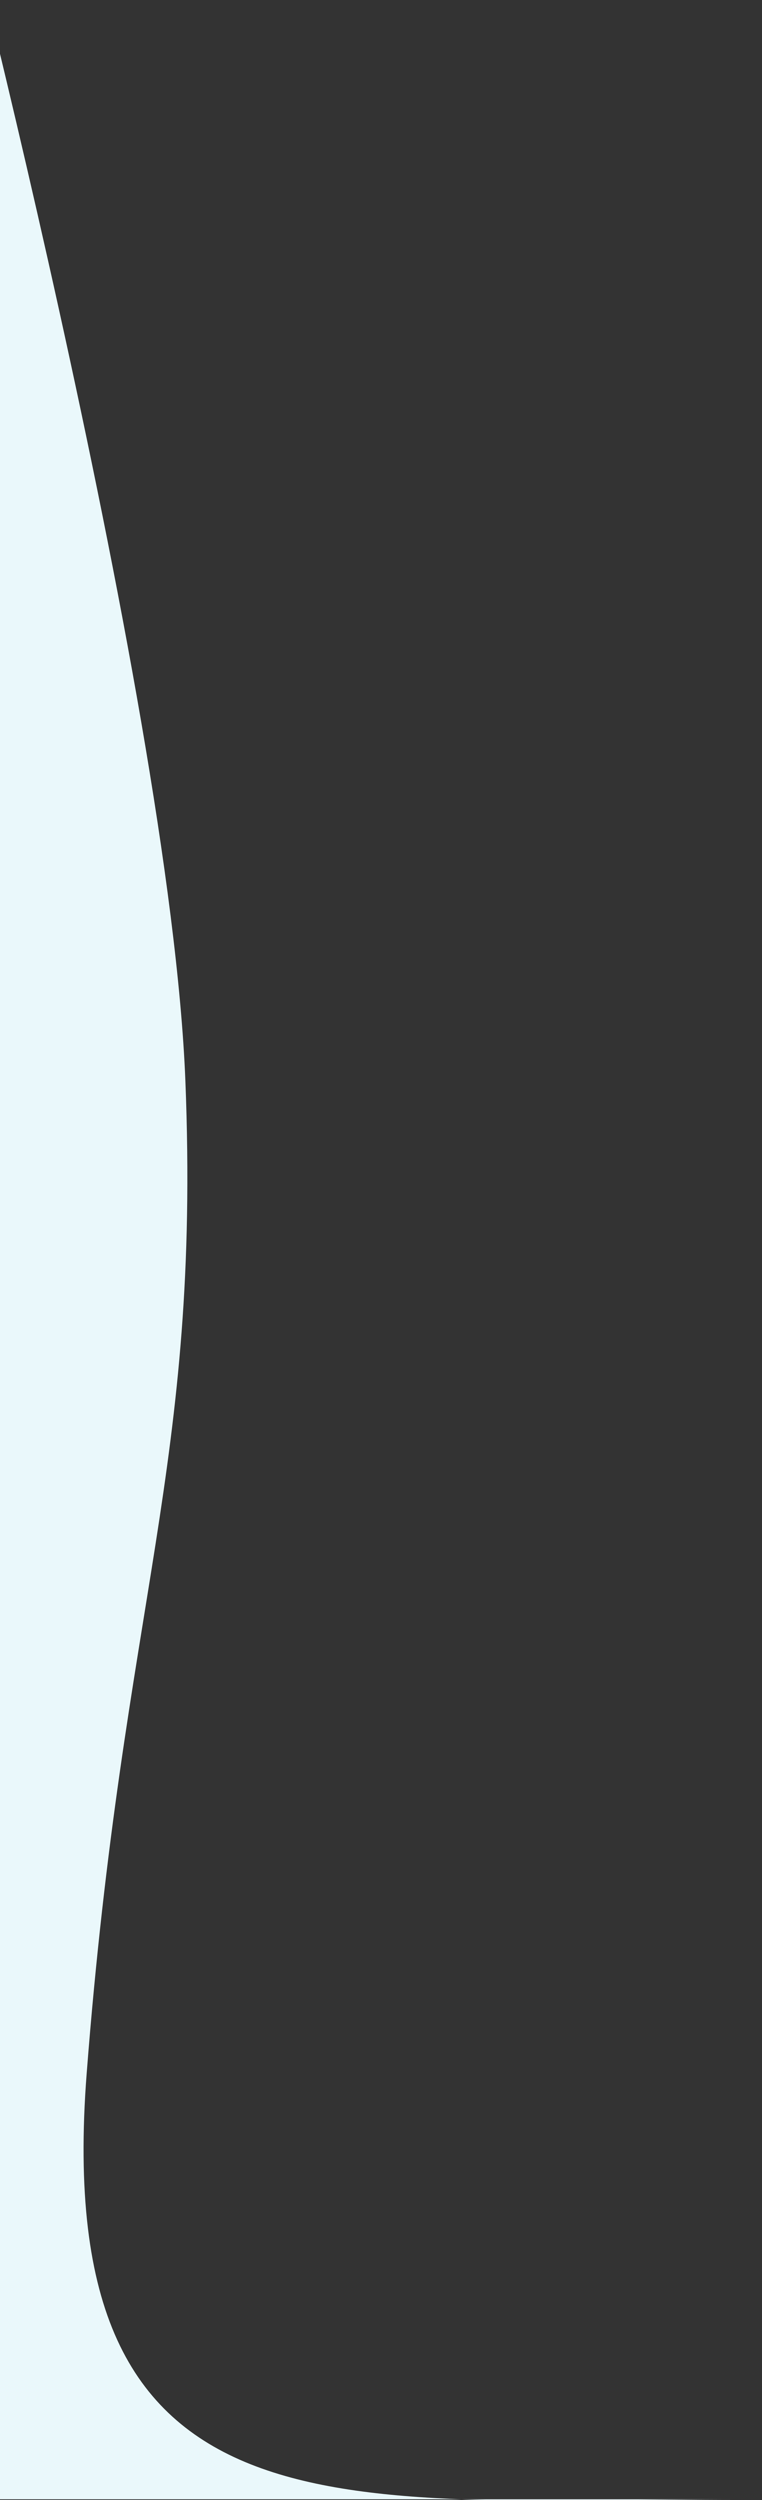 <svg height="1118" viewBox="0 0 341 1118" width="341" xmlns="http://www.w3.org/2000/svg" xmlns:xlink="http://www.w3.org/1999/xlink"><rect x="0" y="0" width="341" height="1118" fill="#333333" stroke="none"/><clipPath id="a"><path d="m0 2780h341v1118h-341z"/></clipPath><g clip-path="url(#a)" transform="translate(0 -2780)"><path d="m-22646.227-21297.131c-178.836 0-309.424 21.672-292.982-190.463s51.018-270.988 44.166-443.893-107.982-559.906-107.982-559.906l-76.4 1194.262h433.2z" fill="#eaf8fb" transform="translate(22978 25194.734)"/></g></svg>